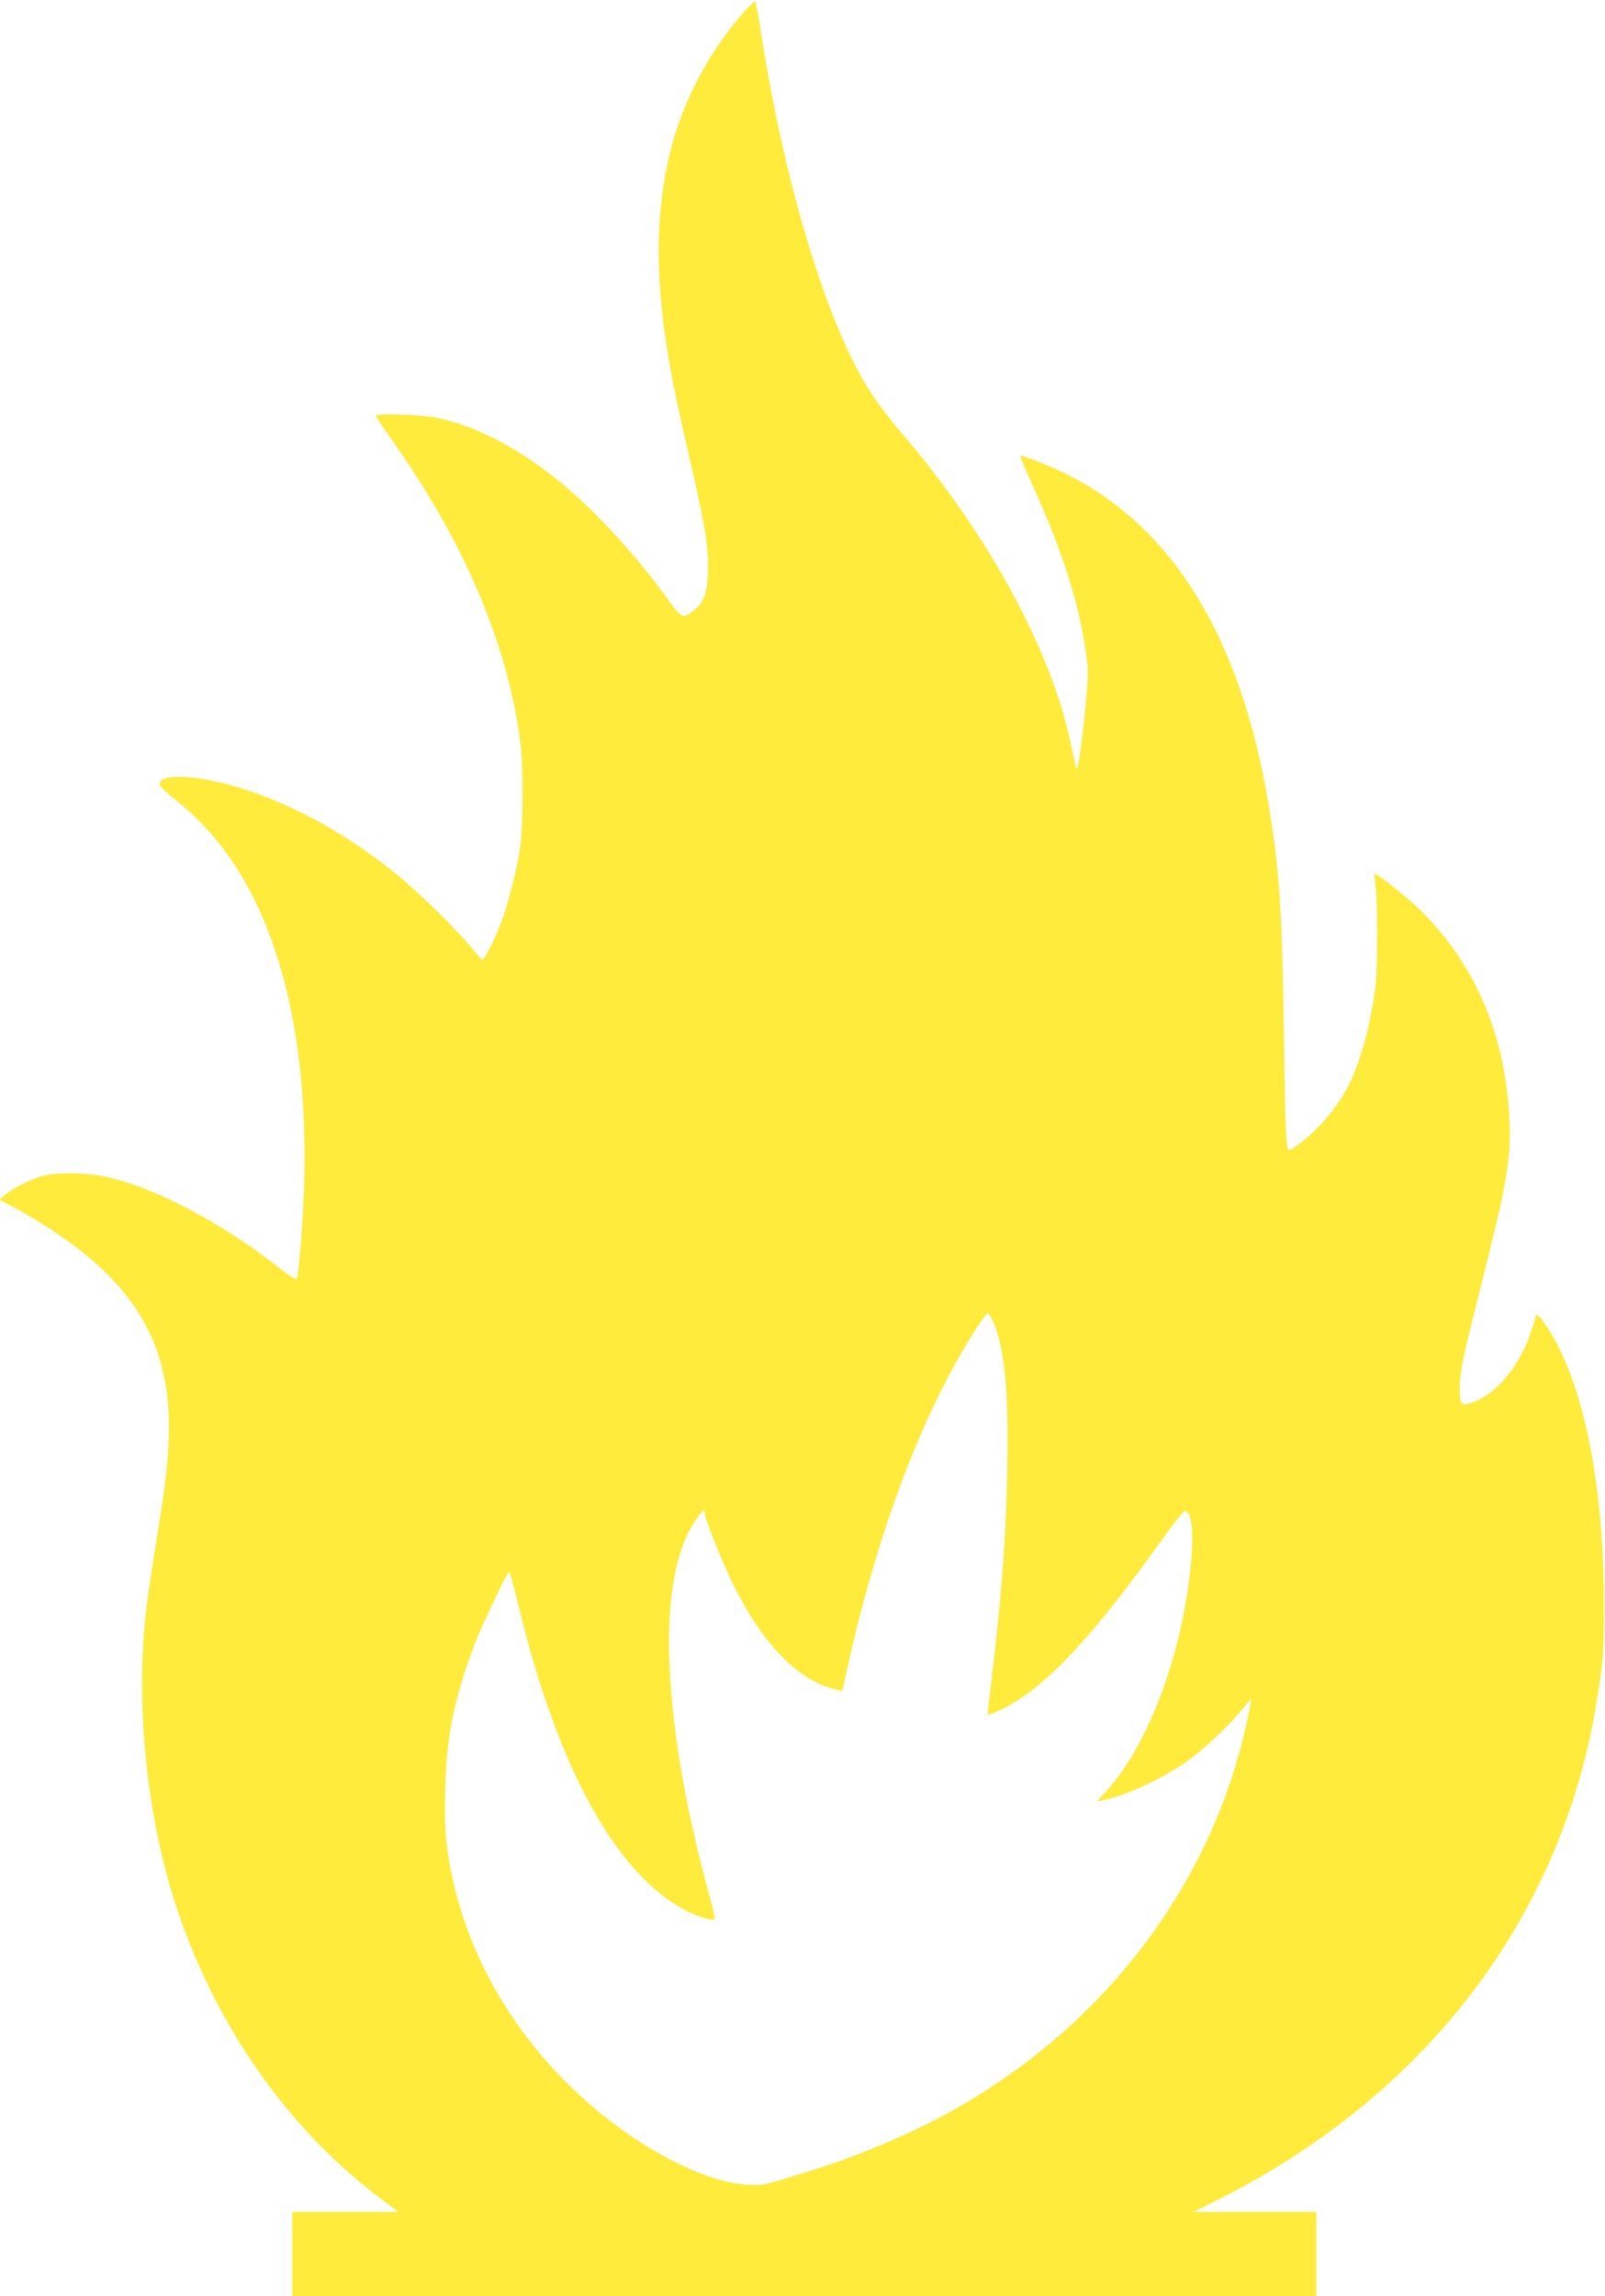 <?xml version="1.0" standalone="no"?>
<!DOCTYPE svg PUBLIC "-//W3C//DTD SVG 20010904//EN"
 "http://www.w3.org/TR/2001/REC-SVG-20010904/DTD/svg10.dtd">
<svg version="1.0" xmlns="http://www.w3.org/2000/svg"
 width="895pt" height="1280pt" viewBox="0 0 895 1280"
 preserveAspectRatio="xMidYMid meet">
<g transform="translate(0,1280) scale(0.1,-0.1)"
fill="#ffeb3b" stroke="none">
<path d="M4140 12724 c-209 -242 -356 -536 -419 -841 -62 -302 -64 -619 -5
-1003 28 -182 56 -317 139 -677 79 -344 98 -465 93 -593 -5 -119 -24 -171 -80
-213 -65 -49 -64 -49 -166 92 -164 226 -394 474 -587 631 -232 188 -476 313
-695 354 -79 15 -310 22 -323 10 -3 -3 18 -38 47 -78 29 -39 96 -136 149 -216
341 -520 543 -1027 609 -1530 16 -126 16 -461 -1 -580 -17 -123 -71 -333 -111
-435 -36 -90 -89 -195 -100 -195 -3 0 -31 30 -61 67 -85 105 -295 310 -425
415 -255 206 -531 362 -807 457 -255 88 -507 108 -507 40 0 -11 34 -45 83 -83
271 -212 464 -515 587 -926 101 -336 147 -738 137 -1190 -5 -207 -29 -522 -42
-558 -3 -8 -35 11 -92 56 -336 264 -722 465 -993 516 -94 18 -232 21 -311 6
-62 -12 -178 -67 -228 -108 l-34 -29 97 -52 c53 -29 143 -83 199 -120 492
-325 680 -680 645 -1218 -9 -144 -22 -242 -73 -557 -20 -120 -42 -274 -50
-341 -62 -534 5 -1173 177 -1680 220 -650 620 -1217 1130 -1600 l99 -75 -296
0 -295 0 0 -235 0 -235 2855 0 2855 0 0 235 0 235 -342 0 -343 0 155 78 c1134
574 1881 1547 2085 2717 45 265 50 320 49 605 -2 692 -125 1265 -335 1559 -24
33 -40 48 -43 40 -2 -8 -14 -45 -26 -84 -63 -200 -201 -365 -342 -407 -51 -15
-58 -5 -58 82 0 84 16 167 91 463 135 537 159 643 180 811 22 181 -3 454 -62
662 -76 273 -216 515 -412 714 -78 79 -264 228 -272 218 -1 -2 1 -34 6 -73 12
-101 11 -456 -1 -555 -25 -201 -82 -416 -147 -544 -42 -85 -102 -167 -172
-239 -56 -58 -145 -127 -163 -127 -16 0 -21 96 -28 625 -10 707 -25 935 -86
1300 -155 930 -532 1546 -1129 1843 -90 45 -233 102 -255 102 -4 0 22 -66 60
-147 186 -406 286 -734 315 -1034 8 -80 -47 -580 -62 -565 -2 2 -15 59 -29
127 -107 528 -464 1184 -954 1754 -162 189 -253 344 -364 618 -169 421 -318
998 -411 1597 -15 96 -30 178 -34 182 -3 4 -35 -27 -71 -68z m1400 -7296 c62
-145 85 -383 77 -817 -6 -338 -27 -644 -72 -1036 -14 -121 -28 -246 -32 -278
l-6 -58 26 10 c241 92 511 363 905 911 61 85 125 171 141 190 29 33 32 34 45
17 34 -43 32 -224 -5 -457 -70 -446 -244 -869 -450 -1095 l-53 -58 34 8 c125
26 309 109 448 202 96 65 245 202 324 299 28 35 53 63 54 61 5 -5 -36 -193
-66 -300 -250 -896 -888 -1647 -1765 -2079 -169 -83 -397 -176 -555 -226 -344
-109 -326 -105 -424 -100 -212 12 -524 162 -803 386 -494 398 -805 942 -874
1526 -7 62 -10 175 -6 300 7 281 48 490 154 776 35 98 192 430 202 430 3 0 32
-105 63 -233 217 -879 540 -1459 923 -1657 65 -34 149 -59 161 -47 3 2 -13 69
-35 148 -216 792 -277 1479 -166 1864 28 95 51 146 98 217 33 50 47 59 47 33
0 -29 92 -260 155 -390 159 -327 357 -535 561 -589 l51 -13 22 101 c172 786
428 1463 727 1924 29 45 58 82 63 82 4 0 19 -24 31 -52z"/>
</g>
</svg>
